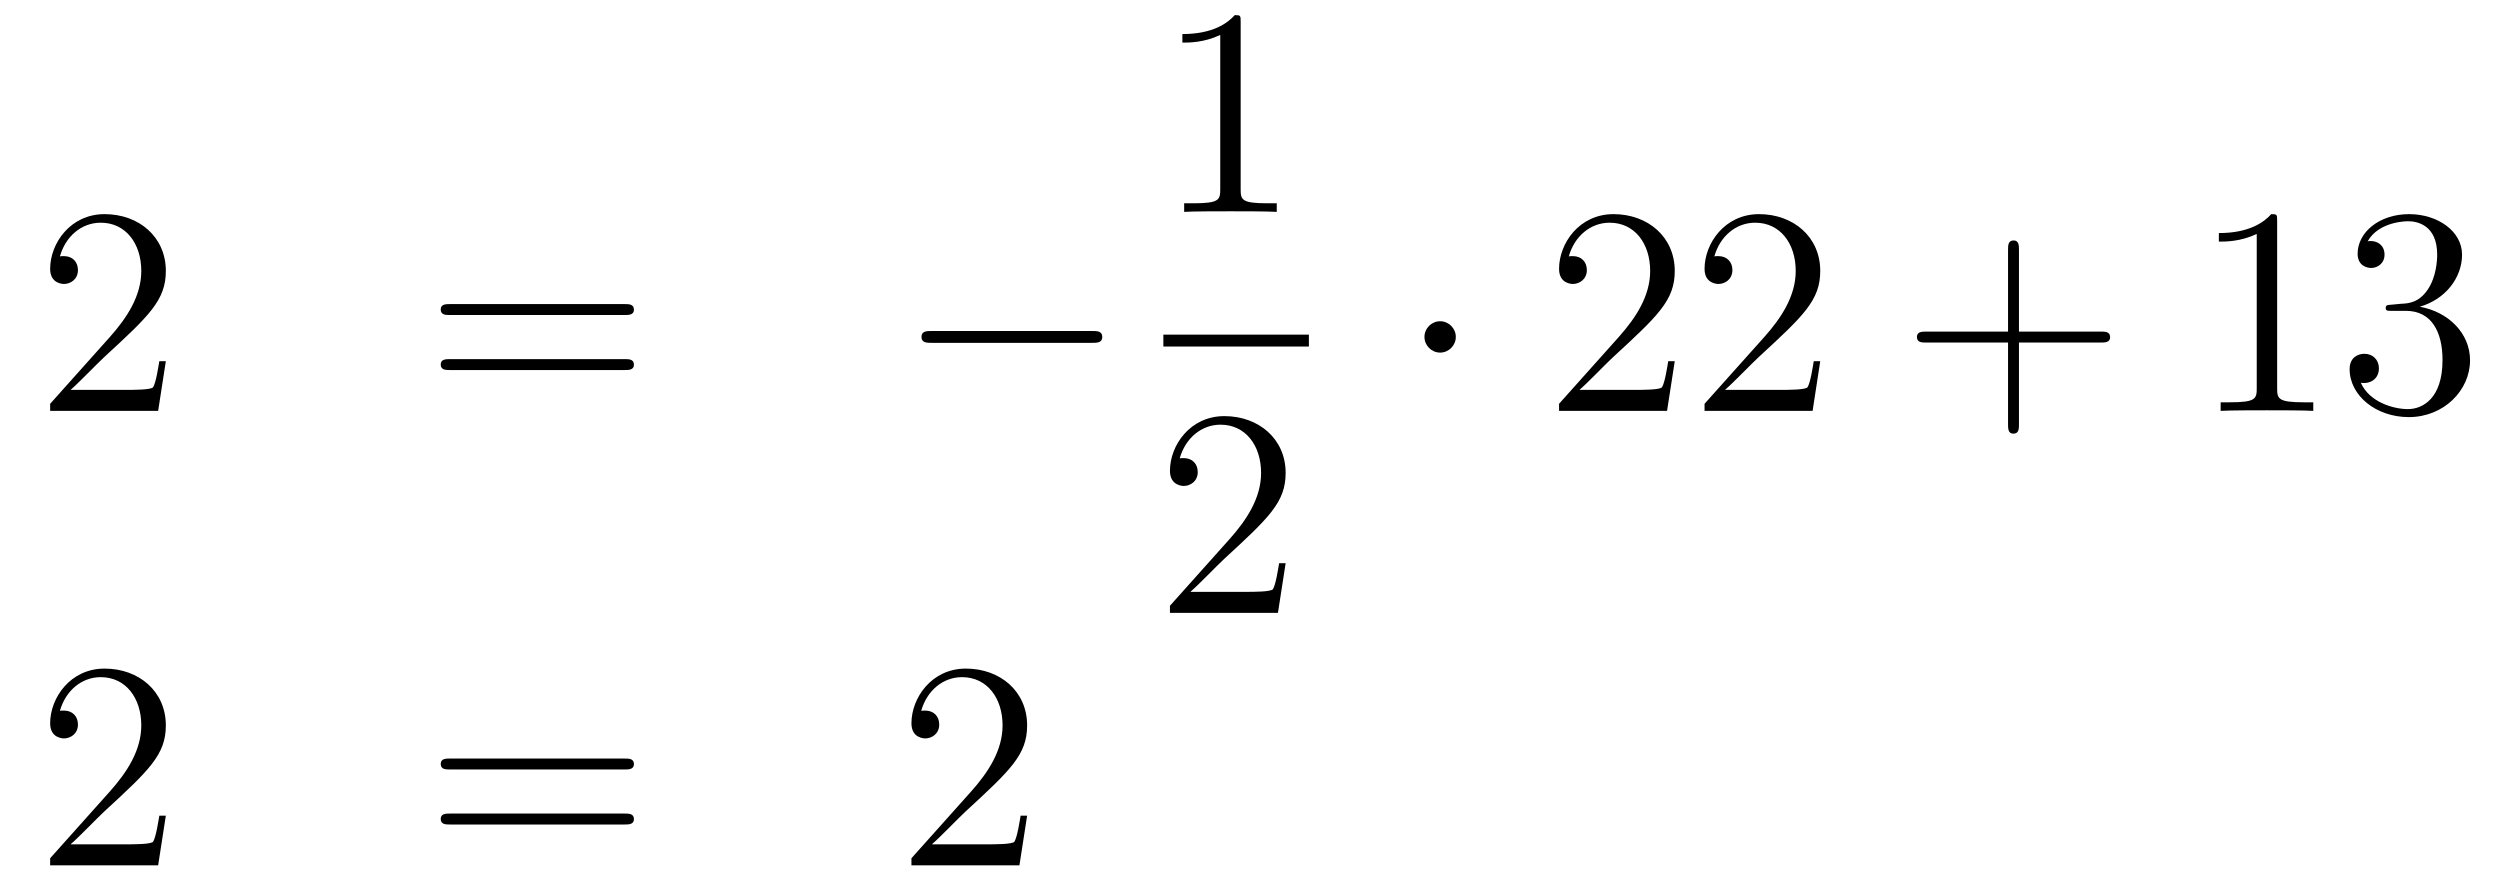 <?xml version='1.0'?>
<!-- This file was generated by dvisvgm 1.14.1 -->
<svg height='36pt' version='1.1' viewBox='0 -36 101 36' width='101pt' xmlns='http://www.w3.org/2000/svg' xmlns:xlink='http://www.w3.org/1999/xlink'>
<g id='page1'>
<g transform='matrix(1 0 0 1 -132 631)'>
<path d='M138.7 -652.408H138.437C138.401 -652.205 138.305 -651.547 138.186 -651.356C138.102 -651.249 137.421 -651.249 137.062 -651.249H134.851C135.173 -651.524 135.903 -652.289 136.213 -652.576C138.03 -654.249 138.7 -654.871 138.7 -656.054C138.7 -657.429 137.612 -658.349 136.225 -658.349C134.839 -658.349 134.026 -657.166 134.026 -656.138C134.026 -655.528 134.552 -655.528 134.588 -655.528C134.839 -655.528 135.149 -655.707 135.149 -656.09C135.149 -656.425 134.922 -656.652 134.588 -656.652C134.48 -656.652 134.456 -656.652 134.42 -656.64C134.648 -657.453 135.293 -658.003 136.07 -658.003C137.086 -658.003 137.708 -657.154 137.708 -656.054C137.708 -655.038 137.122 -654.153 136.441 -653.388L134.026 -650.687V-650.4H138.389L138.7 -652.408Z' fill-rule='evenodd'/>
<path d='M157.228 -654.273C157.395 -654.273 157.611 -654.273 157.611 -654.488C157.611 -654.715 157.407 -654.715 157.228 -654.715H150.187C150.02 -654.715 149.805 -654.715 149.805 -654.5C149.805 -654.273 150.008 -654.273 150.187 -654.273H157.228ZM157.228 -652.05C157.395 -652.05 157.611 -652.05 157.611 -652.265C157.611 -652.492 157.407 -652.492 157.228 -652.492H150.187C150.02 -652.492 149.805 -652.492 149.805 -652.277C149.805 -652.05 150.008 -652.05 150.187 -652.05H157.228Z' fill-rule='evenodd'/>
<path d='M176.114 -653.149C176.317 -653.149 176.532 -653.149 176.532 -653.388C176.532 -653.628 176.317 -653.628 176.114 -653.628H169.647C169.444 -653.628 169.228 -653.628 169.228 -653.388C169.228 -653.149 169.444 -653.149 169.647 -653.149H176.114Z' fill-rule='evenodd'/>
<path d='M182.123 -666.102C182.123 -666.378 182.123 -666.389 181.884 -666.389C181.597 -666.067 180.999 -665.624 179.768 -665.624V-665.278C180.043 -665.278 180.64 -665.278 181.298 -665.588V-659.36C181.298 -658.93 181.262 -658.787 180.21 -658.787H179.84V-658.44C180.162 -658.464 181.322 -658.464 181.716 -658.464C182.111 -658.464 183.258 -658.464 183.581 -658.44V-658.787H183.211C182.159 -658.787 182.123 -658.93 182.123 -659.36V-666.102Z' fill-rule='evenodd'/>
<path d='M179 -653H184.879V-653.481H179'/>
<path d='M183.94 -644.248H183.677C183.641 -644.045 183.545 -643.387 183.426 -643.196C183.342 -643.089 182.661 -643.089 182.302 -643.089H180.091C180.413 -643.364 181.143 -644.129 181.453 -644.416C183.27 -646.089 183.94 -646.711 183.94 -647.894C183.94 -649.269 182.852 -650.189 181.465 -650.189S179.266 -649.006 179.266 -647.978C179.266 -647.368 179.792 -647.368 179.828 -647.368C180.079 -647.368 180.389 -647.547 180.389 -647.93C180.389 -648.265 180.162 -648.492 179.828 -648.492C179.72 -648.492 179.696 -648.492 179.66 -648.48C179.888 -649.293 180.533 -649.843 181.31 -649.843C182.326 -649.843 182.948 -648.994 182.948 -647.894C182.948 -646.878 182.362 -645.993 181.681 -645.228L179.266 -642.527V-642.24H183.629L183.94 -644.248Z' fill-rule='evenodd'/>
<path d='M190.815 -653.388C190.815 -653.735 190.528 -654.022 190.182 -654.022C189.835 -654.022 189.548 -653.735 189.548 -653.388C189.548 -653.042 189.835 -652.755 190.182 -652.755C190.528 -652.755 190.815 -653.042 190.815 -653.388Z' fill-rule='evenodd'/>
<path d='M199.66 -652.408H199.397C199.361 -652.205 199.265 -651.547 199.145 -651.356C199.062 -651.249 198.38 -651.249 198.022 -651.249H195.81C196.133 -651.524 196.862 -652.289 197.173 -652.576C198.99 -654.249 199.66 -654.871 199.66 -656.054C199.66 -657.429 198.571 -658.349 197.185 -658.349C195.798 -658.349 194.986 -657.166 194.986 -656.138C194.986 -655.528 195.511 -655.528 195.547 -655.528C195.798 -655.528 196.109 -655.707 196.109 -656.09C196.109 -656.425 195.882 -656.652 195.547 -656.652C195.439 -656.652 195.415 -656.652 195.379 -656.64C195.607 -657.453 196.252 -658.003 197.029 -658.003C198.046 -658.003 198.667 -657.154 198.667 -656.054C198.667 -655.038 198.082 -654.153 197.4 -653.388L194.986 -650.687V-650.4H199.349L199.66 -652.408ZM205.538 -652.408H205.276C205.241 -652.205 205.145 -651.547 205.025 -651.356C204.942 -651.249 204.26 -651.249 203.902 -651.249H201.69C202.013 -651.524 202.742 -652.289 203.053 -652.576C204.87 -654.249 205.538 -654.871 205.538 -656.054C205.538 -657.429 204.451 -658.349 203.065 -658.349C201.678 -658.349 200.864 -657.166 200.864 -656.138C200.864 -655.528 201.391 -655.528 201.427 -655.528C201.678 -655.528 201.989 -655.707 201.989 -656.09C201.989 -656.425 201.762 -656.652 201.427 -656.652C201.319 -656.652 201.295 -656.652 201.259 -656.64C201.487 -657.453 202.132 -658.003 202.909 -658.003C203.926 -658.003 204.547 -657.154 204.547 -656.054C204.547 -655.038 203.962 -654.153 203.28 -653.388L200.864 -650.687V-650.4H205.229L205.538 -652.408Z' fill-rule='evenodd'/>
<path d='M213.566 -653.161H216.866C217.033 -653.161 217.249 -653.161 217.249 -653.377C217.249 -653.604 217.045 -653.604 216.866 -653.604H213.566V-656.903C213.566 -657.07 213.566 -657.286 213.352 -657.286C213.125 -657.286 213.125 -657.082 213.125 -656.903V-653.604H209.825C209.658 -653.604 209.443 -653.604 209.443 -653.388C209.443 -653.161 209.646 -653.161 209.825 -653.161H213.125V-649.862C213.125 -649.695 213.125 -649.48 213.34 -649.48C213.566 -649.48 213.566 -649.683 213.566 -649.862V-653.161Z' fill-rule='evenodd'/>
<path d='M223.997 -658.062C223.997 -658.338 223.997 -658.349 223.758 -658.349C223.471 -658.027 222.874 -657.584 221.642 -657.584V-657.238C221.917 -657.238 222.515 -657.238 223.172 -657.548V-651.32C223.172 -650.89 223.136 -650.747 222.084 -650.747H221.714V-650.4C222.036 -650.424 223.196 -650.424 223.591 -650.424C223.985 -650.424 225.133 -650.424 225.456 -650.4V-650.747H225.085C224.033 -650.747 223.997 -650.89 223.997 -651.32V-658.062ZM228.634 -654.692C228.431 -654.68 228.383 -654.667 228.383 -654.56C228.383 -654.441 228.443 -654.441 228.658 -654.441H229.207C230.224 -654.441 230.678 -653.604 230.678 -652.456C230.678 -650.89 229.865 -650.472 229.279 -650.472C228.706 -650.472 227.725 -650.747 227.378 -651.536C227.761 -651.476 228.108 -651.691 228.108 -652.121C228.108 -652.468 227.857 -652.707 227.522 -652.707C227.236 -652.707 226.925 -652.54 226.925 -652.086C226.925 -651.022 227.988 -650.149 229.315 -650.149C230.737 -650.149 231.79 -651.237 231.79 -652.444C231.79 -653.544 230.905 -654.405 229.758 -654.608C230.797 -654.907 231.467 -655.779 231.467 -656.712C231.467 -657.656 230.486 -658.349 229.327 -658.349C228.132 -658.349 227.248 -657.62 227.248 -656.748C227.248 -656.269 227.617 -656.174 227.797 -656.174C228.048 -656.174 228.335 -656.353 228.335 -656.712C228.335 -657.094 228.048 -657.262 227.785 -657.262C227.713 -657.262 227.689 -657.262 227.653 -657.25C228.108 -658.062 229.231 -658.062 229.291 -658.062C229.686 -658.062 230.462 -657.883 230.462 -656.712C230.462 -656.485 230.428 -655.815 230.081 -655.301C229.722 -654.775 229.315 -654.739 228.992 -654.727L228.634 -654.692Z' fill-rule='evenodd'/>
<path d='M138.7 -634.048H138.437C138.401 -633.845 138.305 -633.187 138.186 -632.996C138.102 -632.889 137.421 -632.889 137.062 -632.889H134.851C135.173 -633.164 135.903 -633.929 136.213 -634.216C138.03 -635.889 138.7 -636.511 138.7 -637.694C138.7 -639.069 137.612 -639.989 136.225 -639.989C134.839 -639.989 134.026 -638.806 134.026 -637.778C134.026 -637.168 134.552 -637.168 134.588 -637.168C134.839 -637.168 135.149 -637.347 135.149 -637.73C135.149 -638.065 134.922 -638.292 134.588 -638.292C134.48 -638.292 134.456 -638.292 134.42 -638.28C134.648 -639.093 135.293 -639.643 136.07 -639.643C137.086 -639.643 137.708 -638.794 137.708 -637.694C137.708 -636.678 137.122 -635.793 136.441 -635.028L134.026 -632.327V-632.04H138.389L138.7 -634.048Z' fill-rule='evenodd'/>
<path d='M157.228 -635.913C157.395 -635.913 157.611 -635.913 157.611 -636.128C157.611 -636.355 157.407 -636.355 157.228 -636.355H150.187C150.02 -636.355 149.805 -636.355 149.805 -636.14C149.805 -635.913 150.008 -635.913 150.187 -635.913H157.228ZM157.228 -633.69C157.395 -633.69 157.611 -633.69 157.611 -633.905C157.611 -634.132 157.407 -634.132 157.228 -634.132H150.187C150.02 -634.132 149.805 -634.132 149.805 -633.917C149.805 -633.69 150.008 -633.69 150.187 -633.69H157.228Z' fill-rule='evenodd'/>
<path d='M173.496 -634.048H173.233C173.197 -633.845 173.101 -633.187 172.982 -632.996C172.898 -632.889 172.217 -632.889 171.858 -632.889H169.647C169.97 -633.164 170.699 -633.929 171.009 -634.216C172.826 -635.889 173.496 -636.511 173.496 -637.694C173.496 -639.069 172.408 -639.989 171.021 -639.989C169.635 -639.989 168.822 -638.806 168.822 -637.778C168.822 -637.168 169.348 -637.168 169.384 -637.168C169.635 -637.168 169.945 -637.347 169.945 -637.73C169.945 -638.065 169.718 -638.292 169.384 -638.292C169.276 -638.292 169.252 -638.292 169.216 -638.28C169.444 -639.093 170.089 -639.643 170.866 -639.643C171.882 -639.643 172.504 -638.794 172.504 -637.694C172.504 -636.678 171.918 -635.793 171.237 -635.028L168.822 -632.327V-632.04H173.185L173.496 -634.048Z' fill-rule='evenodd'/>
</g>
</g>
</svg>
